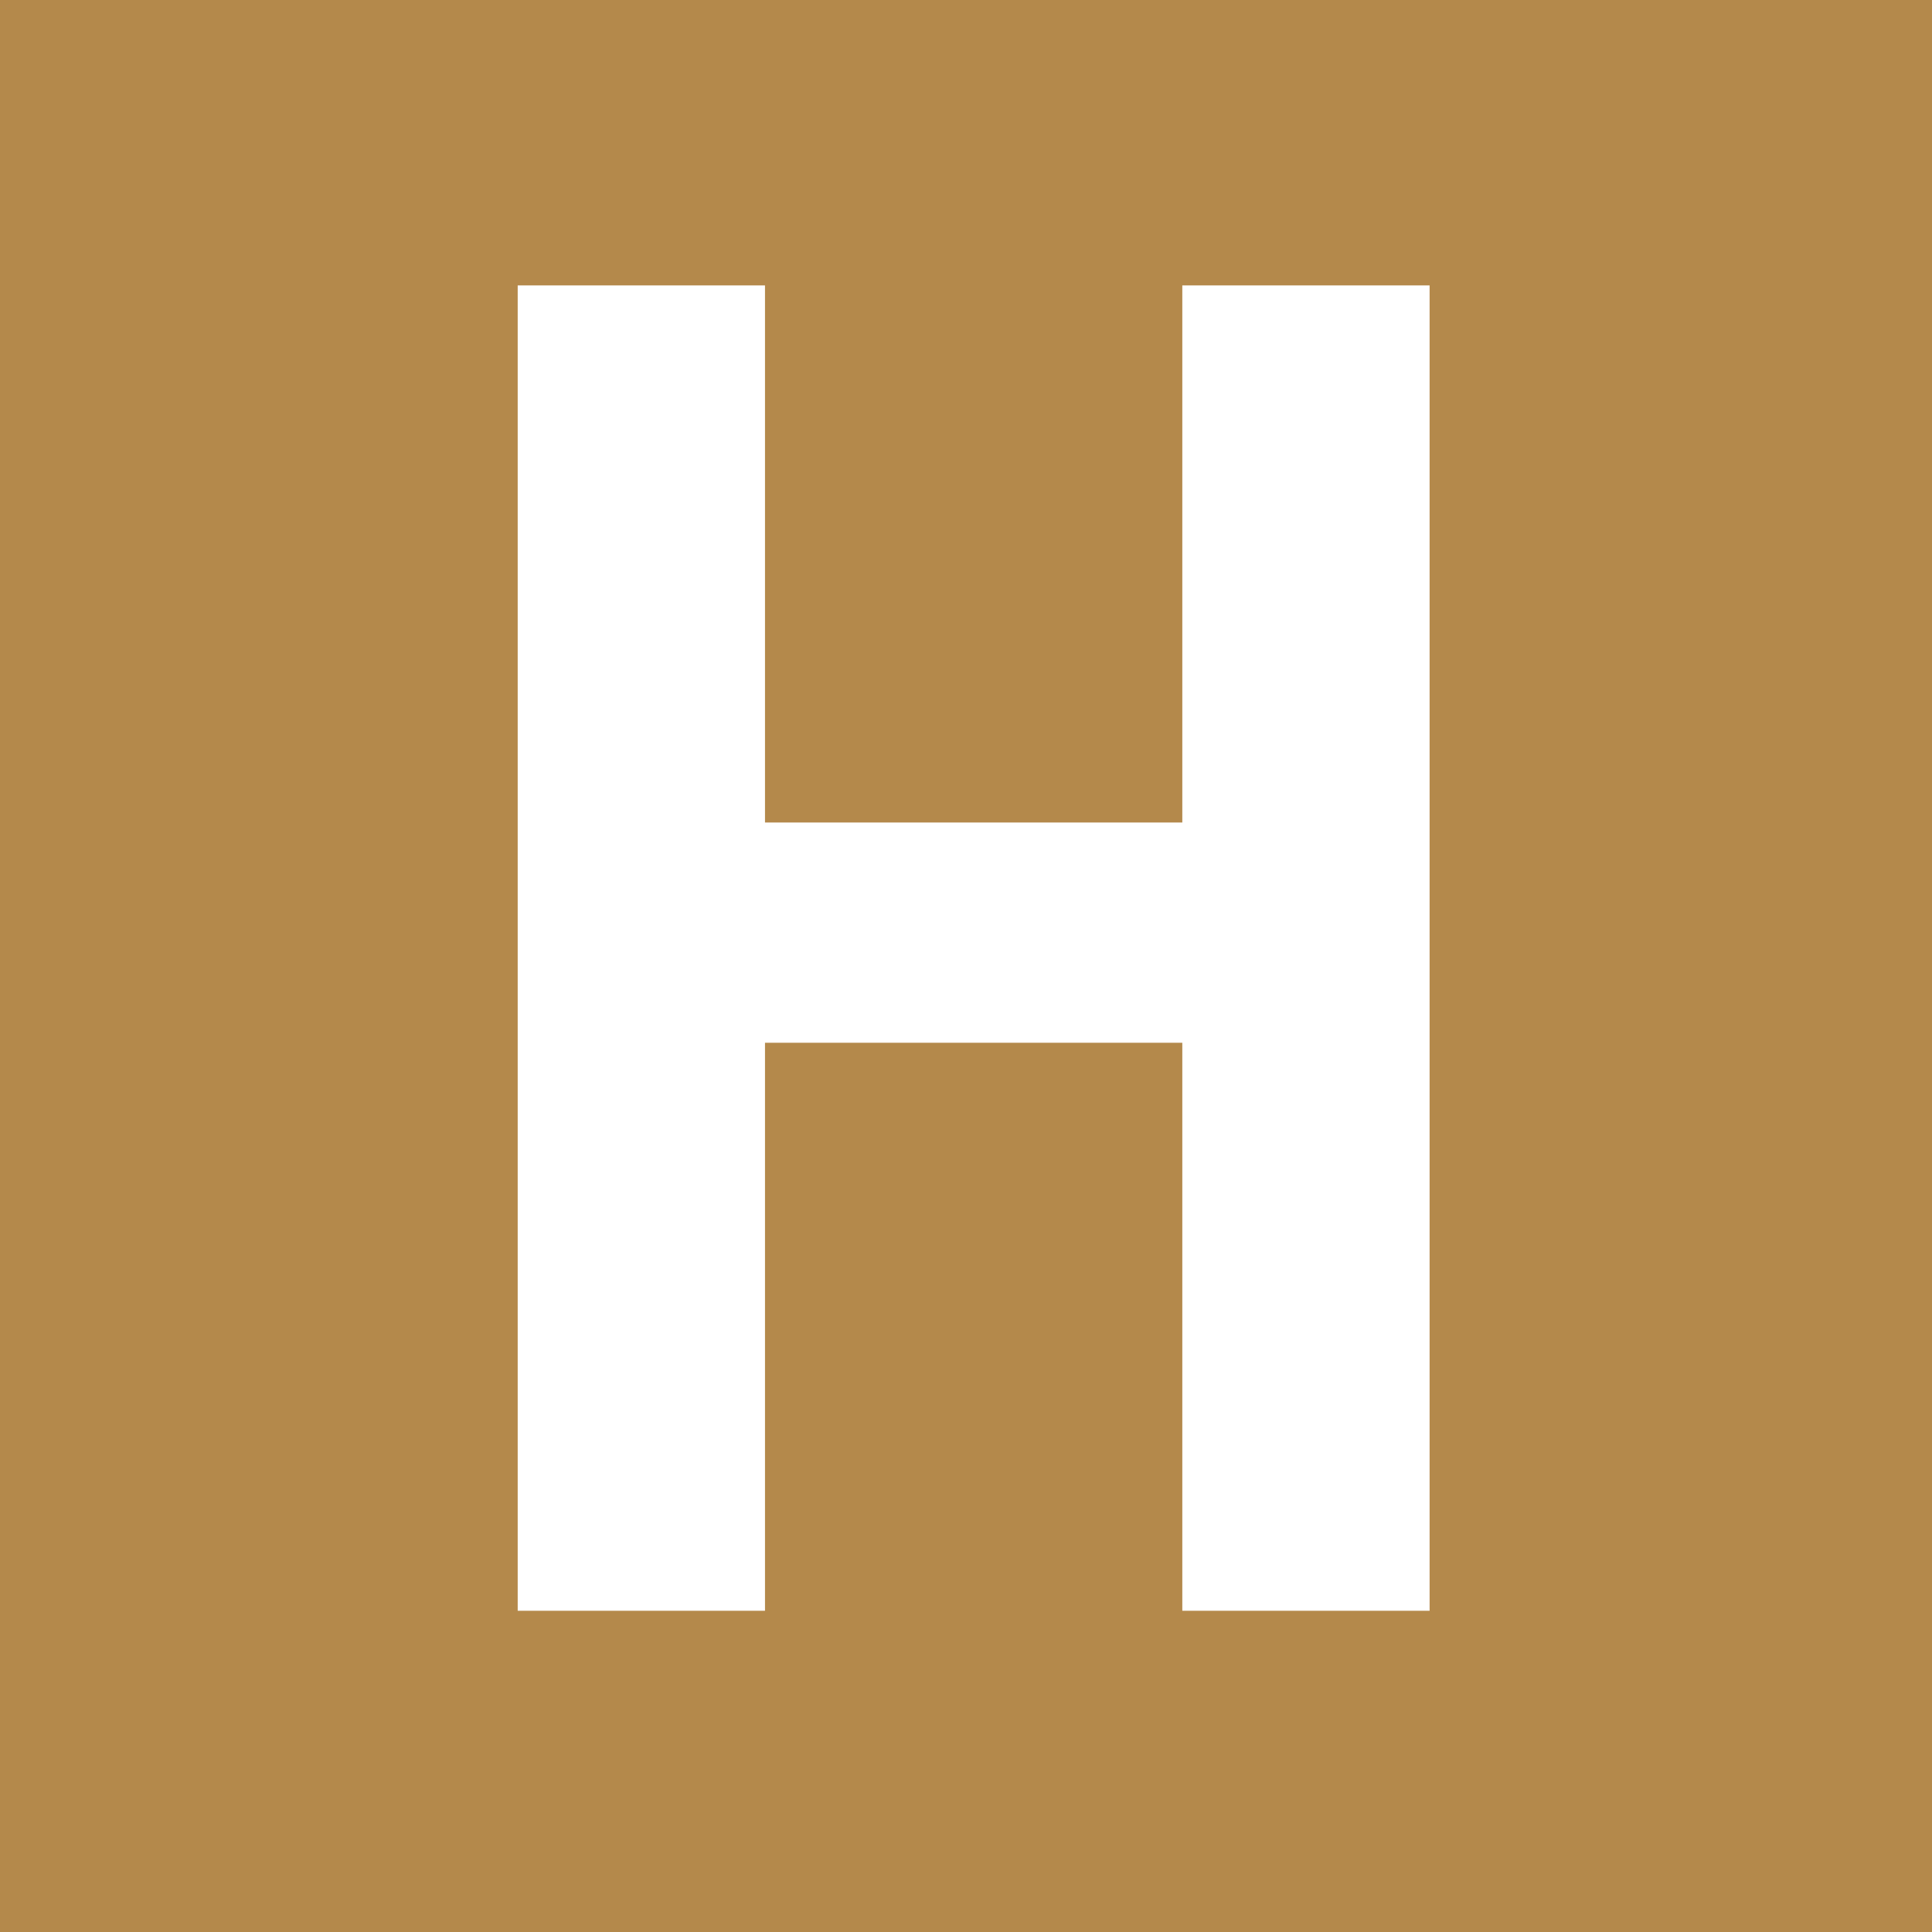 <?xml version="1.0" encoding="UTF-8"?> <svg xmlns="http://www.w3.org/2000/svg" width="100" height="100" viewBox="0 0 100 100" fill="none"><rect x="0" y="0" width="100" height="100" fill="#333333" stroke="none"/><g clip-path="url(#clip0_241_5)"><rect width="100" height="100" fill="#B4894B"></rect><path d="M26.796 83.373V14.773H39.596V42.573H61.196V14.773H73.996V83.373H61.196V53.973H39.596V83.373H26.796Z" fill="white"></path></g><defs><clipPath id="clip0_241_5"><rect width="100" height="100" fill="white"></rect></clipPath></defs></svg> 